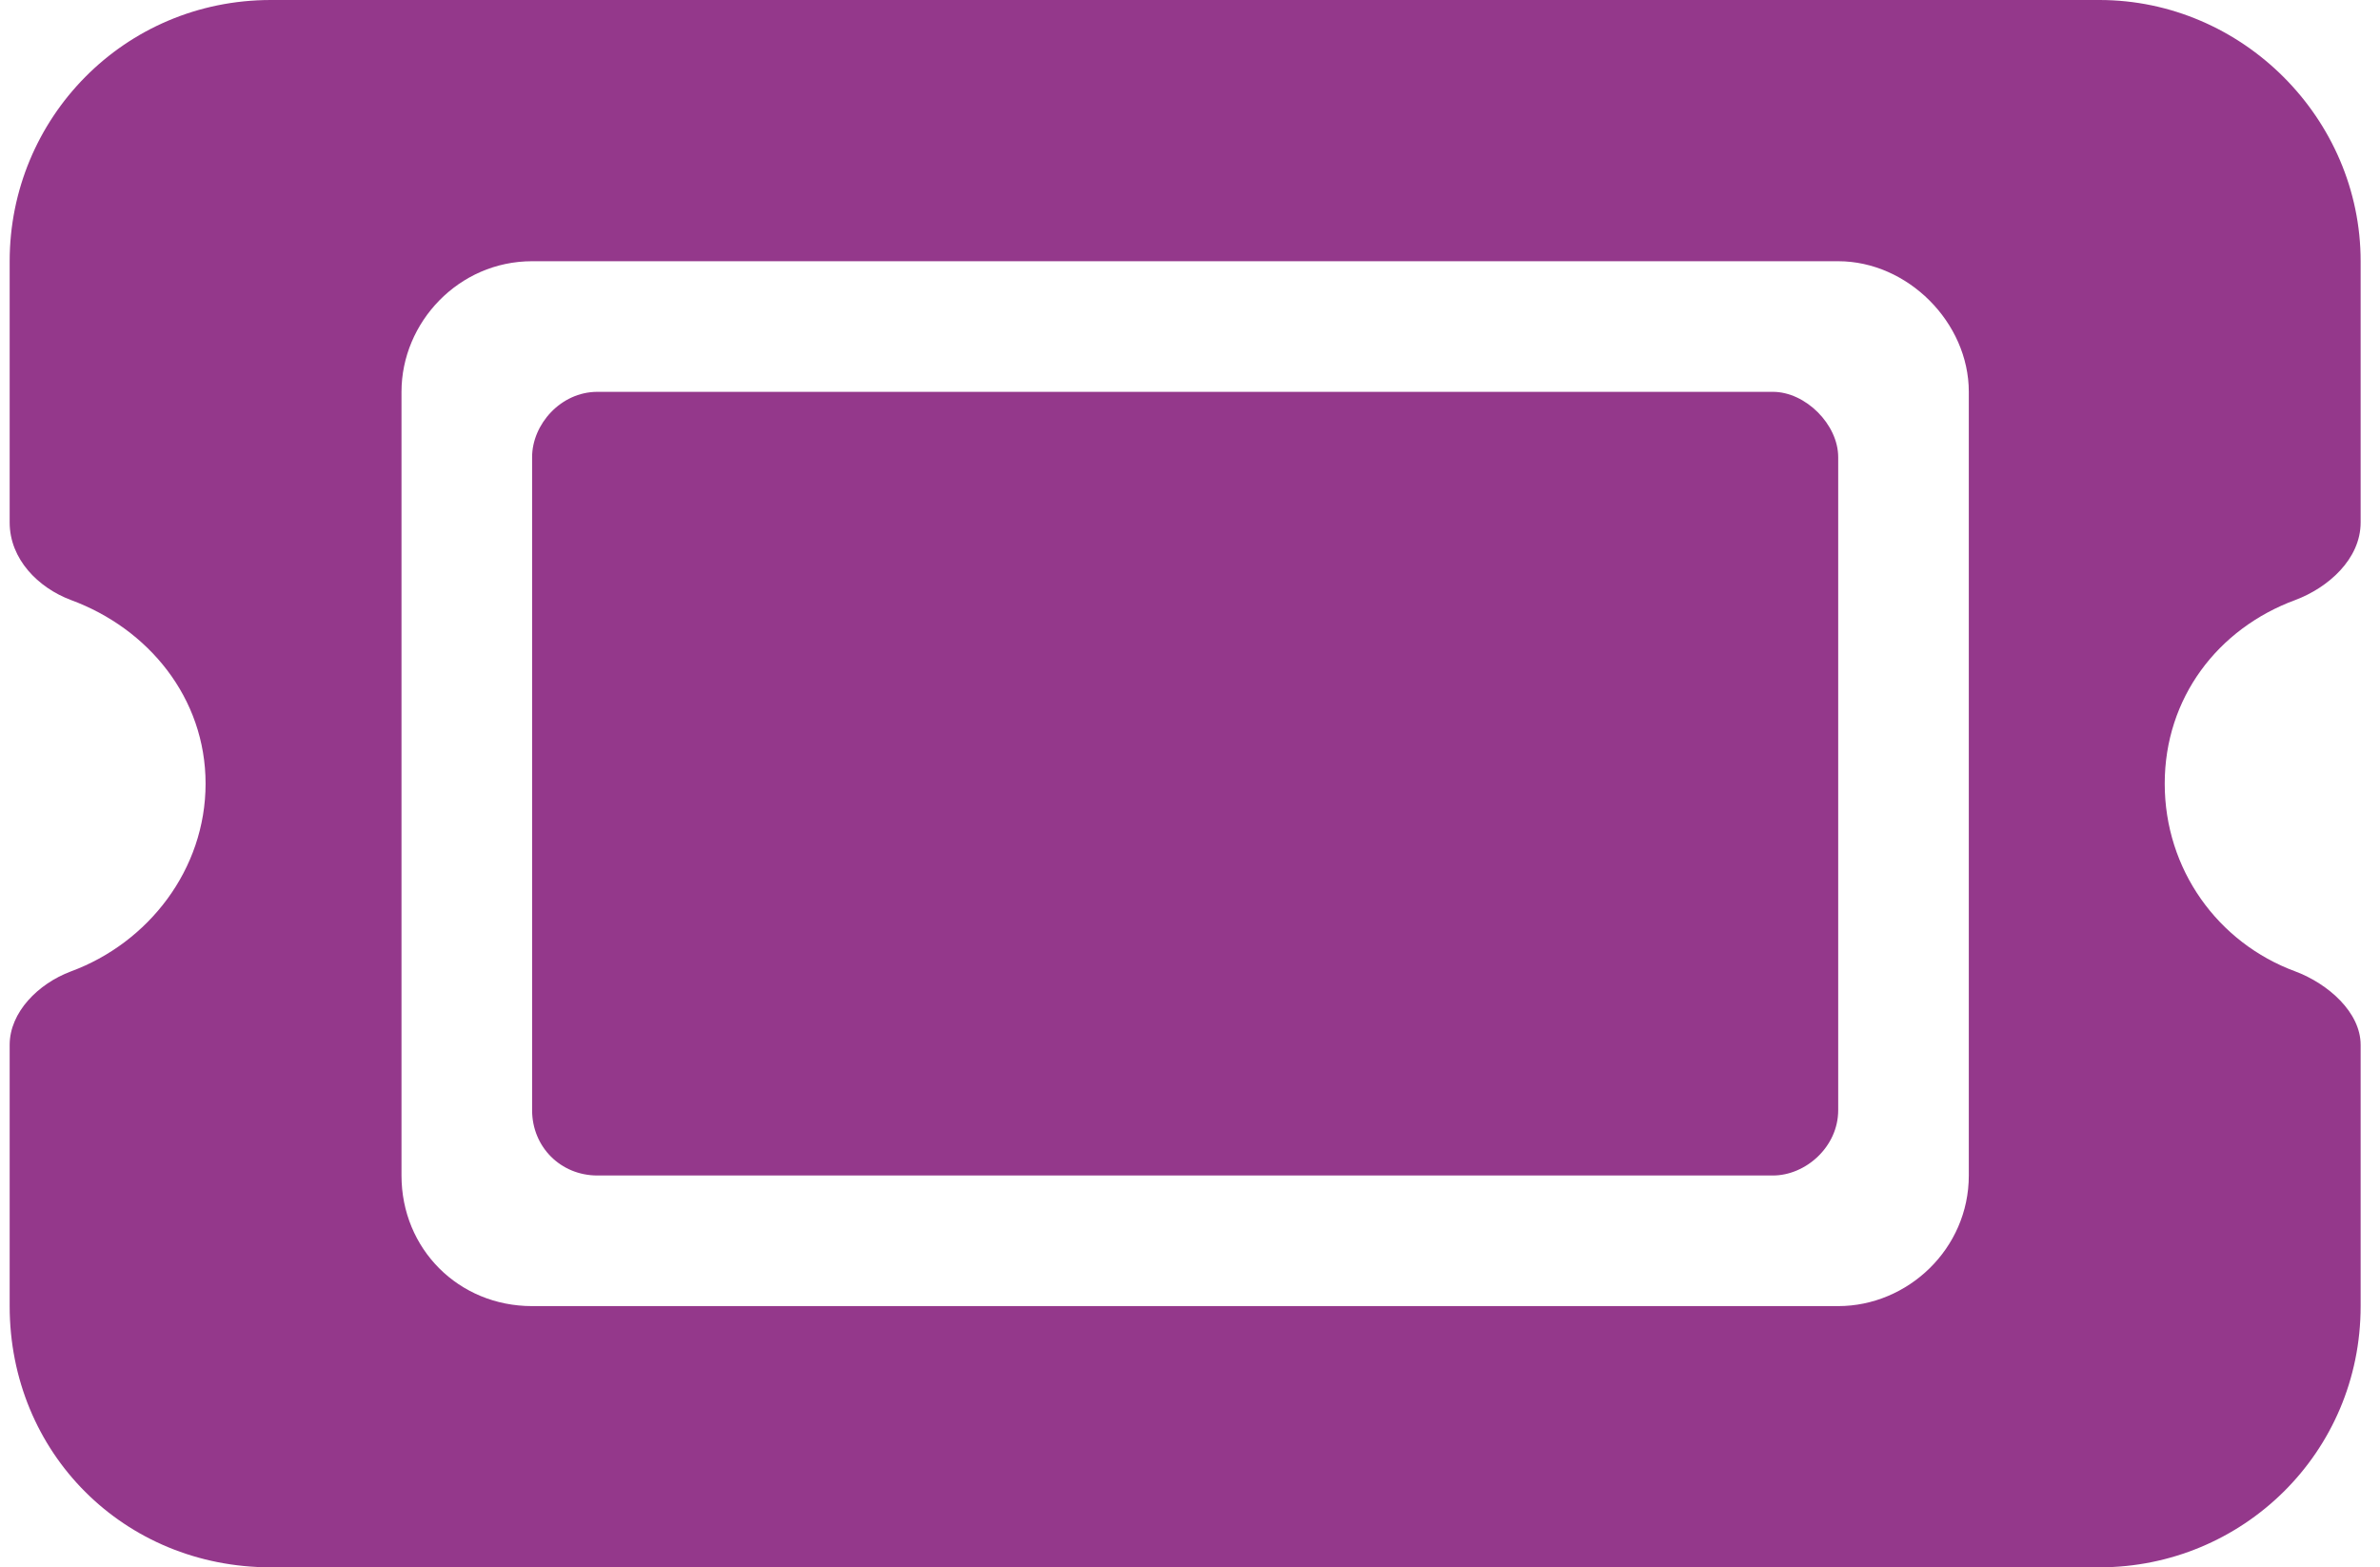 <svg width="82" height="54" viewBox="0 0 82 54" fill="none" xmlns="http://www.w3.org/2000/svg">
<path d="M9.333 0H72.333C77.255 0 81.333 4.078 81.333 9V18C81.333 19.266 80.208 20.25 79.083 20.672C76.411 21.656 74.583 24.047 74.583 27C74.583 29.953 76.411 32.484 79.083 33.469C80.208 33.891 81.333 34.875 81.333 36V45C81.333 50.062 77.255 54 72.333 54H9.333C4.271 54 0.333 50.062 0.333 45V36C0.333 34.875 1.317 33.891 2.442 33.469C5.114 32.484 7.083 29.953 7.083 27C7.083 24.047 5.114 21.656 2.442 20.672C1.317 20.25 0.333 19.266 0.333 18V9C0.333 4.078 4.271 0 9.333 0ZM18.333 15.75C18.333 14.625 19.317 13.5 20.583 13.5H61.083C62.208 13.5 63.333 14.625 63.333 15.75V38.25C63.333 39.516 62.208 40.5 61.083 40.5H20.583C19.317 40.5 18.333 39.516 18.333 38.25V15.75ZM13.833 13.5V40.5C13.833 43.031 15.802 45 18.333 45H63.333C65.724 45 67.833 43.031 67.833 40.5V13.5C67.833 11.109 65.724 9 63.333 9H18.333C15.802 9 13.833 11.109 13.833 13.5Z" fill="#94388B"/>
</svg>
